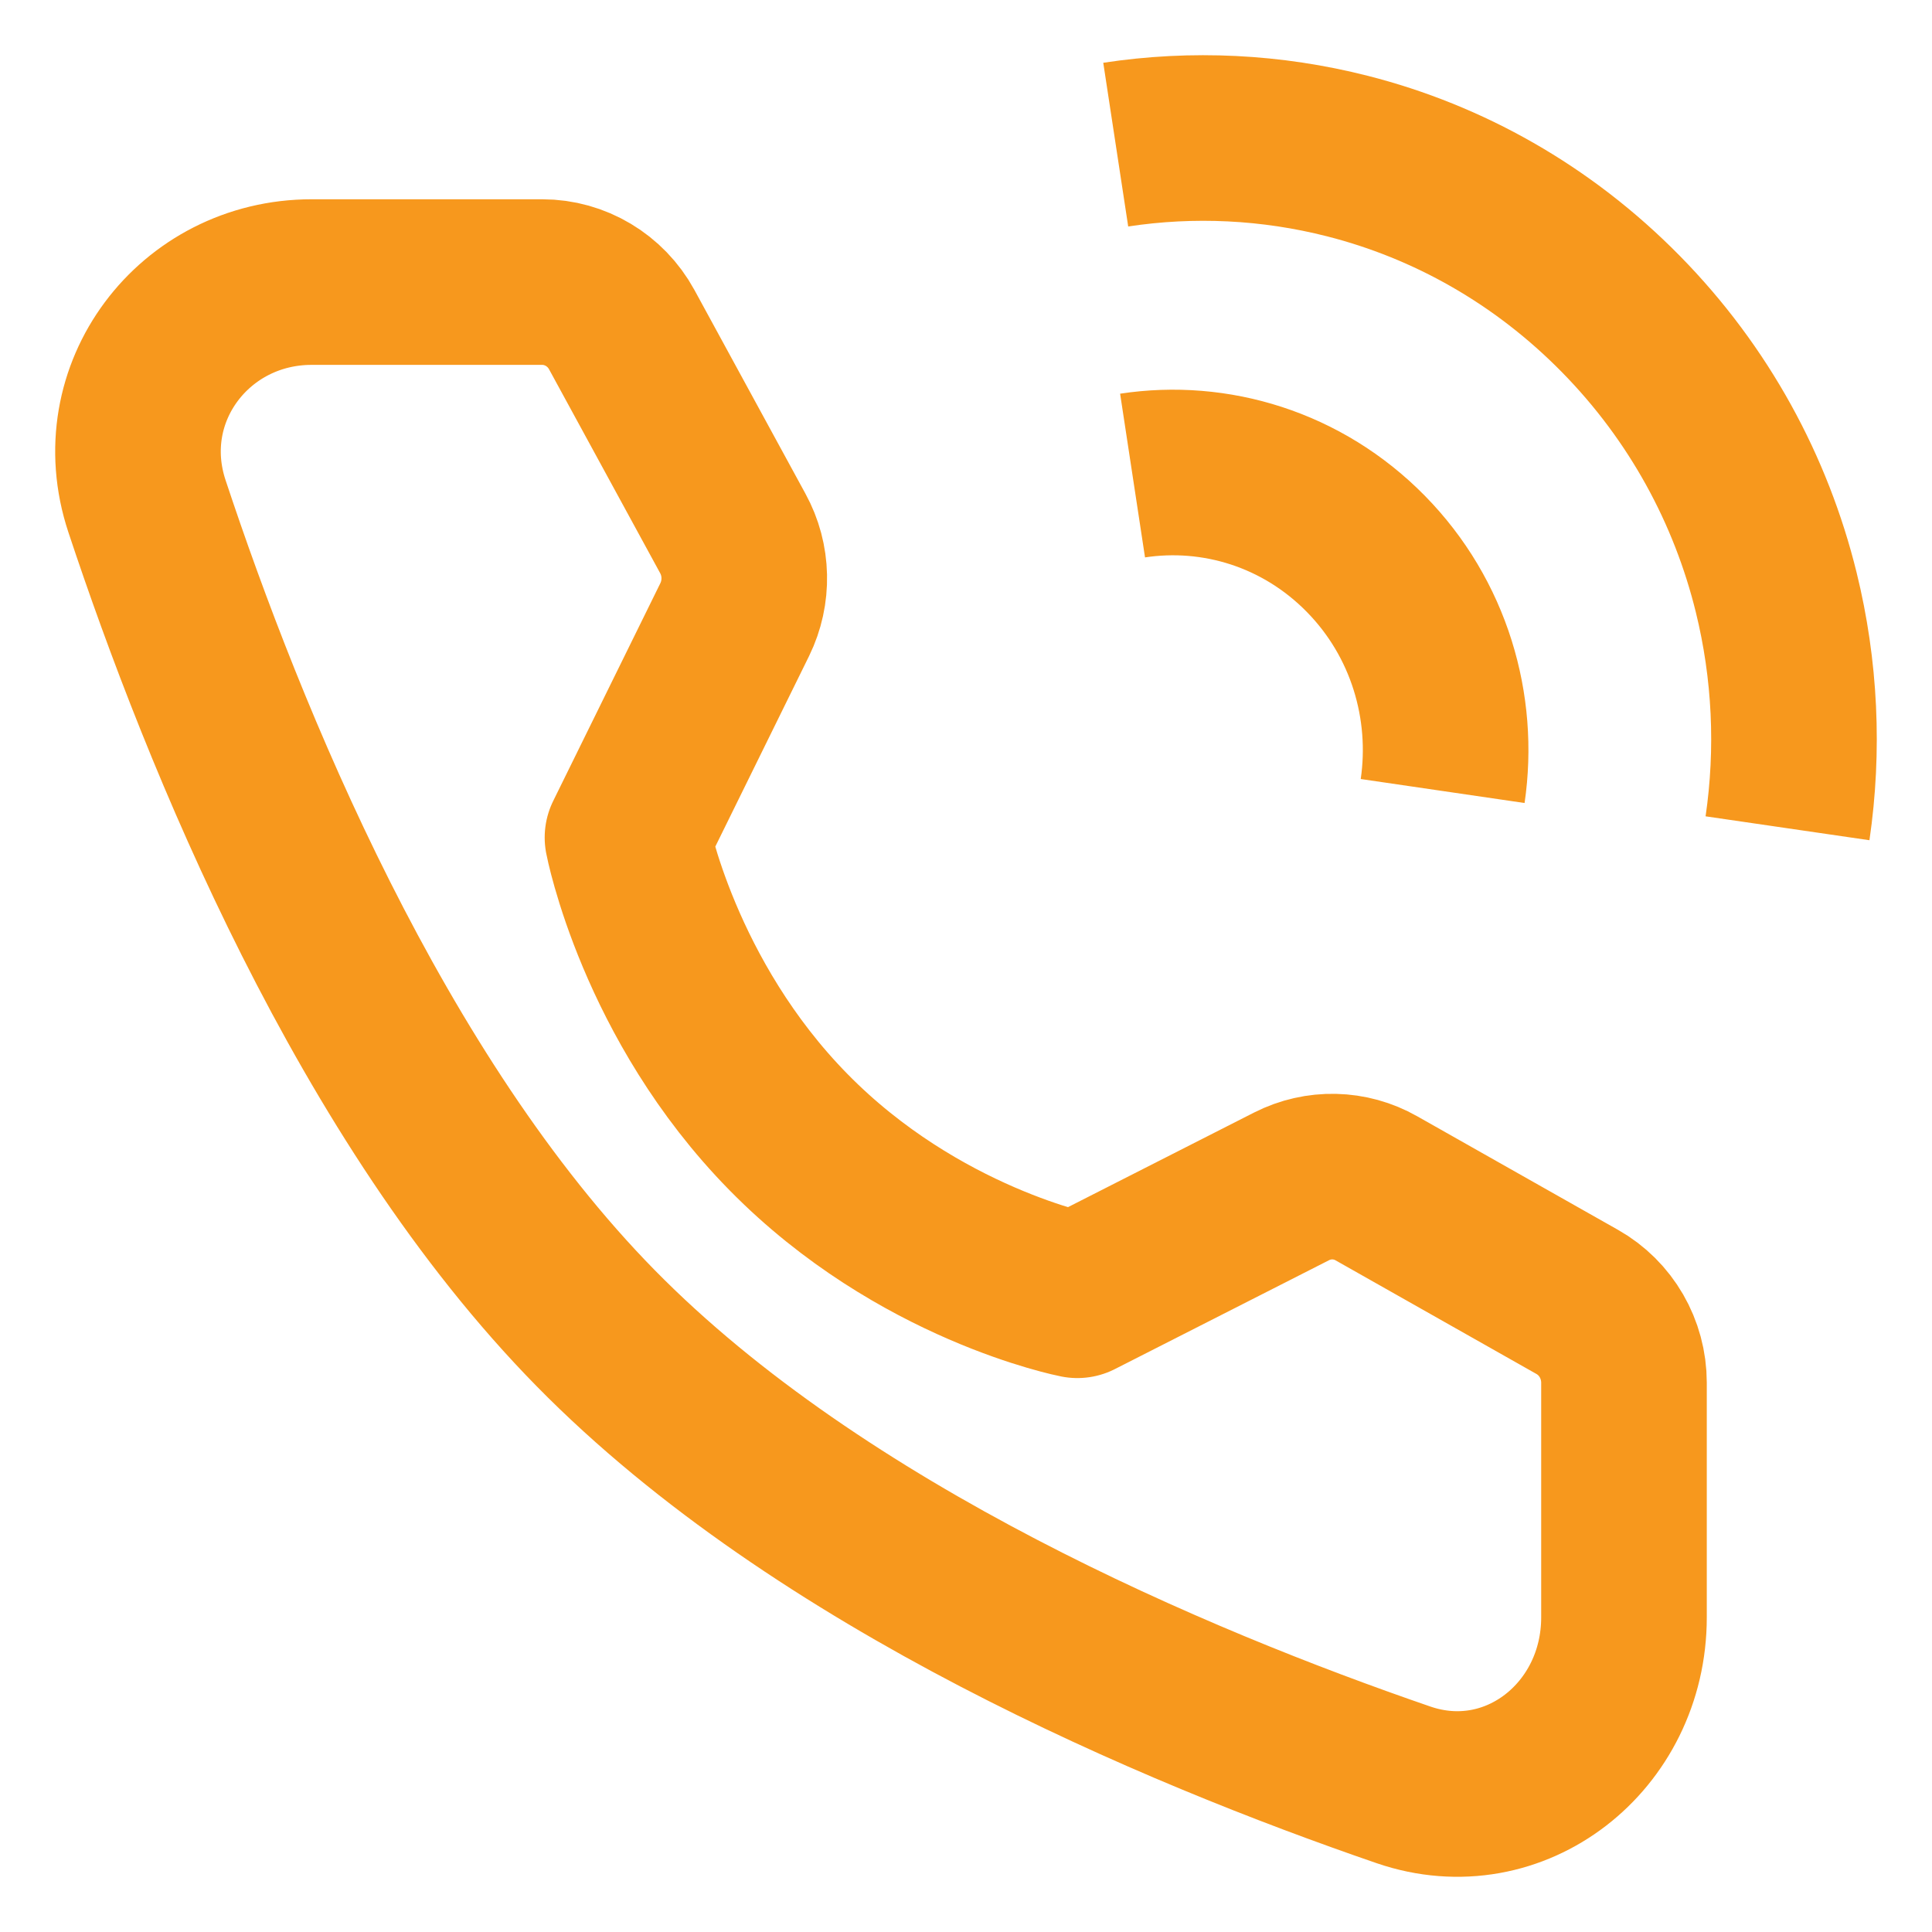 <?xml version="1.0" encoding="UTF-8"?> <svg xmlns="http://www.w3.org/2000/svg" width="14" height="14" viewBox="0 0 14 14" fill="none"><path d="M12.953 6.002C13.036 5.433 13.009 4.852 12.871 4.292C12.689 3.553 12.314 2.854 11.746 2.276C11.178 1.698 10.491 1.316 9.764 1.131C9.215 0.991 8.643 0.963 8.085 1.048M10.454 5.732C10.543 5.124 10.357 4.481 9.897 4.013C9.436 3.544 8.805 3.355 8.207 3.446M3.929 2.044C4.168 2.044 4.389 2.176 4.505 2.388L5.31 3.865C5.416 4.058 5.421 4.292 5.324 4.49L4.547 6.069C4.547 6.069 4.772 7.246 5.714 8.204C6.655 9.162 7.807 9.386 7.807 9.386L9.359 8.597C9.554 8.498 9.784 8.503 9.974 8.611L11.429 9.434C11.638 9.552 11.768 9.776 11.768 10.02V11.72C11.768 12.585 10.977 13.21 10.171 12.934C8.516 12.365 5.946 11.283 4.317 9.625C2.688 7.968 1.624 5.353 1.065 3.668C0.793 2.848 1.408 2.044 2.258 2.044H3.929Z" stroke="#F7981D" stroke-width="1.2" stroke-linejoin="round"></path></svg> 
